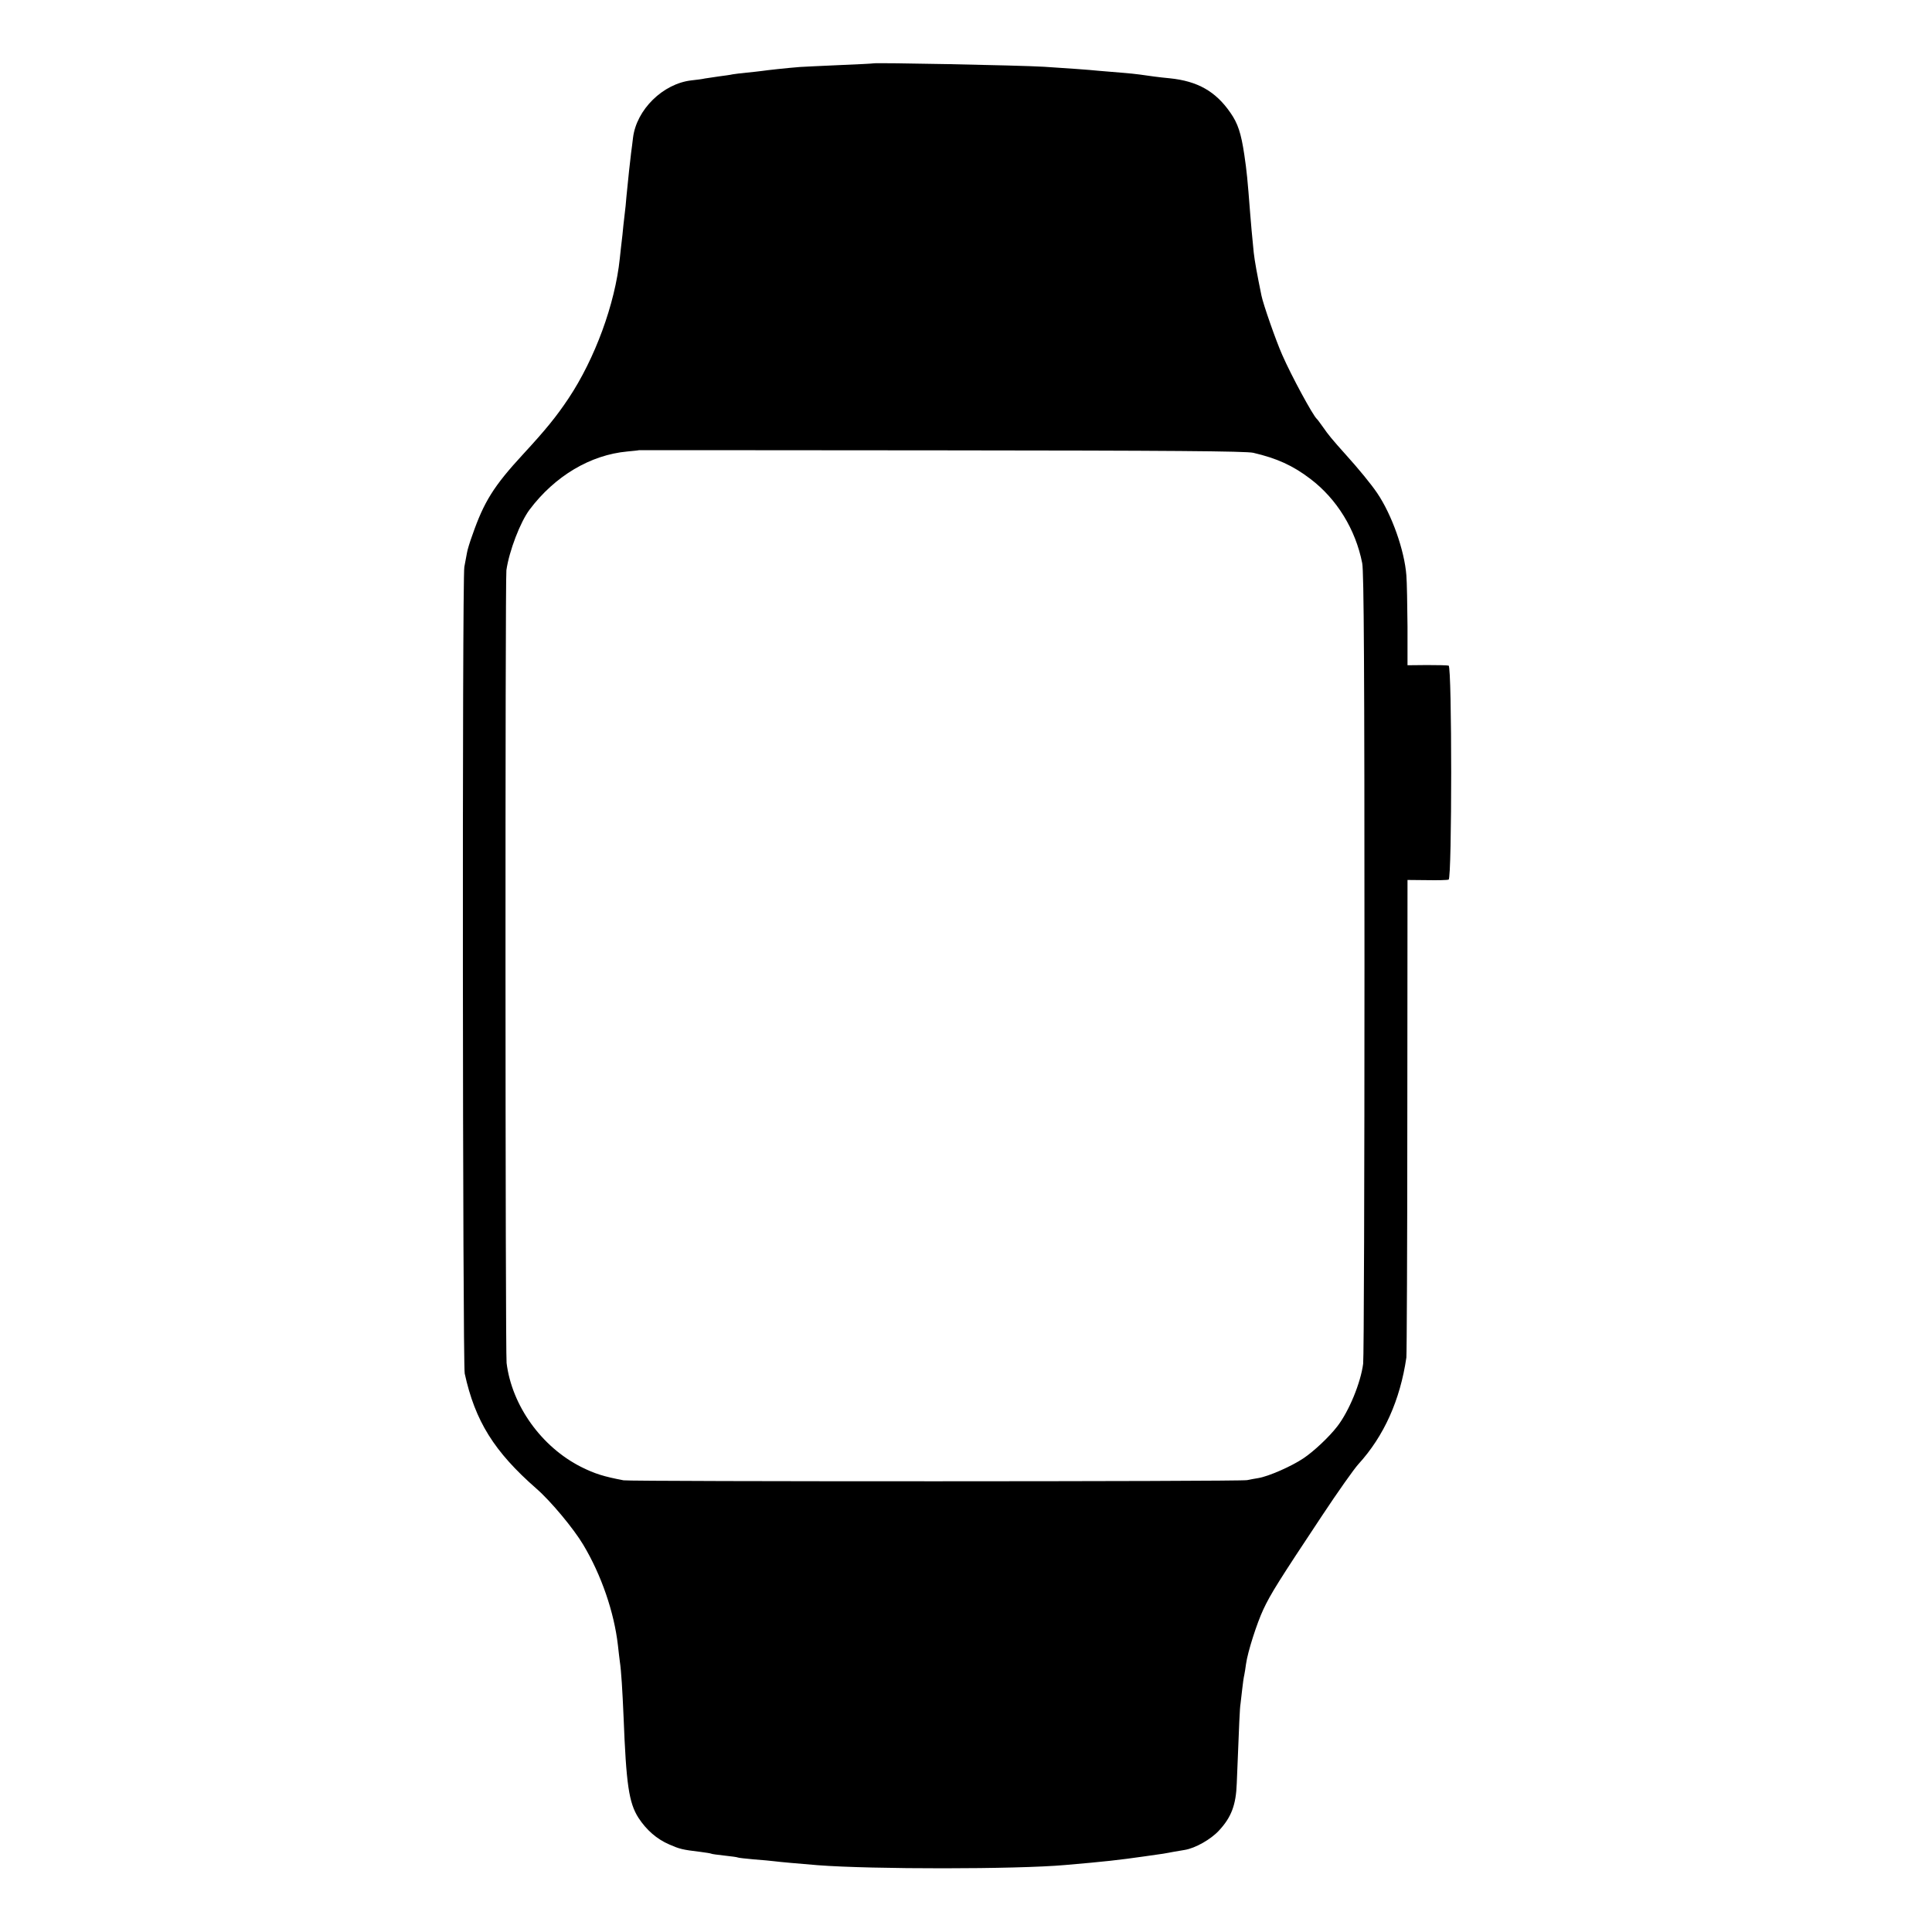 <?xml version="1.0" standalone="no"?>
<!DOCTYPE svg PUBLIC "-//W3C//DTD SVG 20010904//EN"
 "http://www.w3.org/TR/2001/REC-SVG-20010904/DTD/svg10.dtd">
<svg version="1.0" xmlns="http://www.w3.org/2000/svg"
 width="1024pt" height="1024pt" viewBox="0 0 1024 1024"
 preserveAspectRatio="xMidYMid meet">
<g transform="translate(0,1024) scale(0.1,-0.1)"
fill="#000000" stroke="none">
<path d="M4627 9904 c-1 -1 -81 -5 -177 -9 -96 -4 -191 -9 -210 -10 -65 -5
-175 -17 -201 -21 -14 -2 -51 -6 -81 -9 -30 -3 -64 -7 -75 -9 -11 -3 -44 -7
-73 -11 -29 -4 -62 -9 -74 -11 -12 -3 -43 -7 -71 -10 -151 -17 -292 -155 -310
-305 -3 -24 -7 -60 -10 -79 -7 -58 -15 -132 -20 -185 -3 -27 -7 -70 -9 -95 -3
-25 -8 -72 -12 -105 -3 -33 -7 -71 -9 -85 -2 -14 -6 -54 -10 -90 -25 -241
-132 -532 -272 -742 -64 -96 -121 -166 -240 -295 -157 -170 -208 -253 -269
-428 -14 -38 -27 -81 -29 -95 -3 -14 -9 -47 -14 -75 -12 -59 -9 -4221 2 -4275
55 -252 156 -414 380 -610 77 -67 198 -213 248 -297 96 -160 164 -358 184
-533 3 -30 8 -68 10 -85 8 -53 14 -157 20 -295 14 -358 28 -455 79 -535 42
-64 96 -112 163 -141 55 -24 70 -28 163 -39 30 -4 57 -8 60 -10 3 -2 34 -6 70
-10 36 -4 67 -8 70 -10 3 -2 41 -6 84 -10 44 -3 93 -8 110 -10 30 -4 122 -12
231 -21 285 -22 1052 -22 1310 1 211 18 289 27 415 45 41 6 89 13 105 15 17 3
41 7 55 10 14 2 40 7 59 10 56 9 139 56 182 103 65 70 90 135 94 250 13 328
16 400 20 422 2 14 6 49 9 78 3 29 8 63 11 75 2 12 7 38 9 57 9 65 57 215 92
290 39 83 83 153 310 495 84 127 171 250 194 275 135 148 221 339 254 565 2
17 5 593 5 1280 l1 1251 103 -1 c56 -1 108 0 115 3 18 6 18 1128 0 1134 -7 2
-59 3 -115 3 l-103 -1 0 205 c-1 113 -3 235 -6 271 -10 133 -77 322 -155 437
-31 46 -99 129 -166 203 -71 79 -94 107 -120 145 -16 22 -30 42 -34 45 -21 19
-134 227 -183 339 -33 74 -101 269 -110 314 -23 112 -36 183 -41 228 -10 103
-14 144 -19 209 -14 182 -18 222 -31 310 -17 114 -34 166 -74 223 -78 113
-174 167 -321 182 -55 5 -112 13 -160 20 -14 2 -59 7 -100 10 -41 3 -95 8
-120 10 -46 5 -162 13 -285 21 -131 8 -901 23 -908 18z m2016 -2064 c124 -29
209 -67 302 -138 140 -106 240 -268 275 -447 9 -45 12 -572 12 -2125 0 -1136
-3 -2089 -7 -2118 -13 -101 -75 -252 -137 -332 -43 -56 -124 -132 -179 -169
-64 -43 -185 -96 -239 -105 -19 -3 -46 -8 -60 -11 -32 -8 -3265 -8 -3305 -1
-105 20 -153 35 -225 71 -210 106 -367 325 -395 551 -7 57 -8 4153 -1 4202 15
103 74 256 123 321 134 178 322 290 518 308 33 3 61 6 62 7 1 0 722 0 1602 -1
1207 -1 1614 -4 1654 -13z"/>
</g>
</svg>
